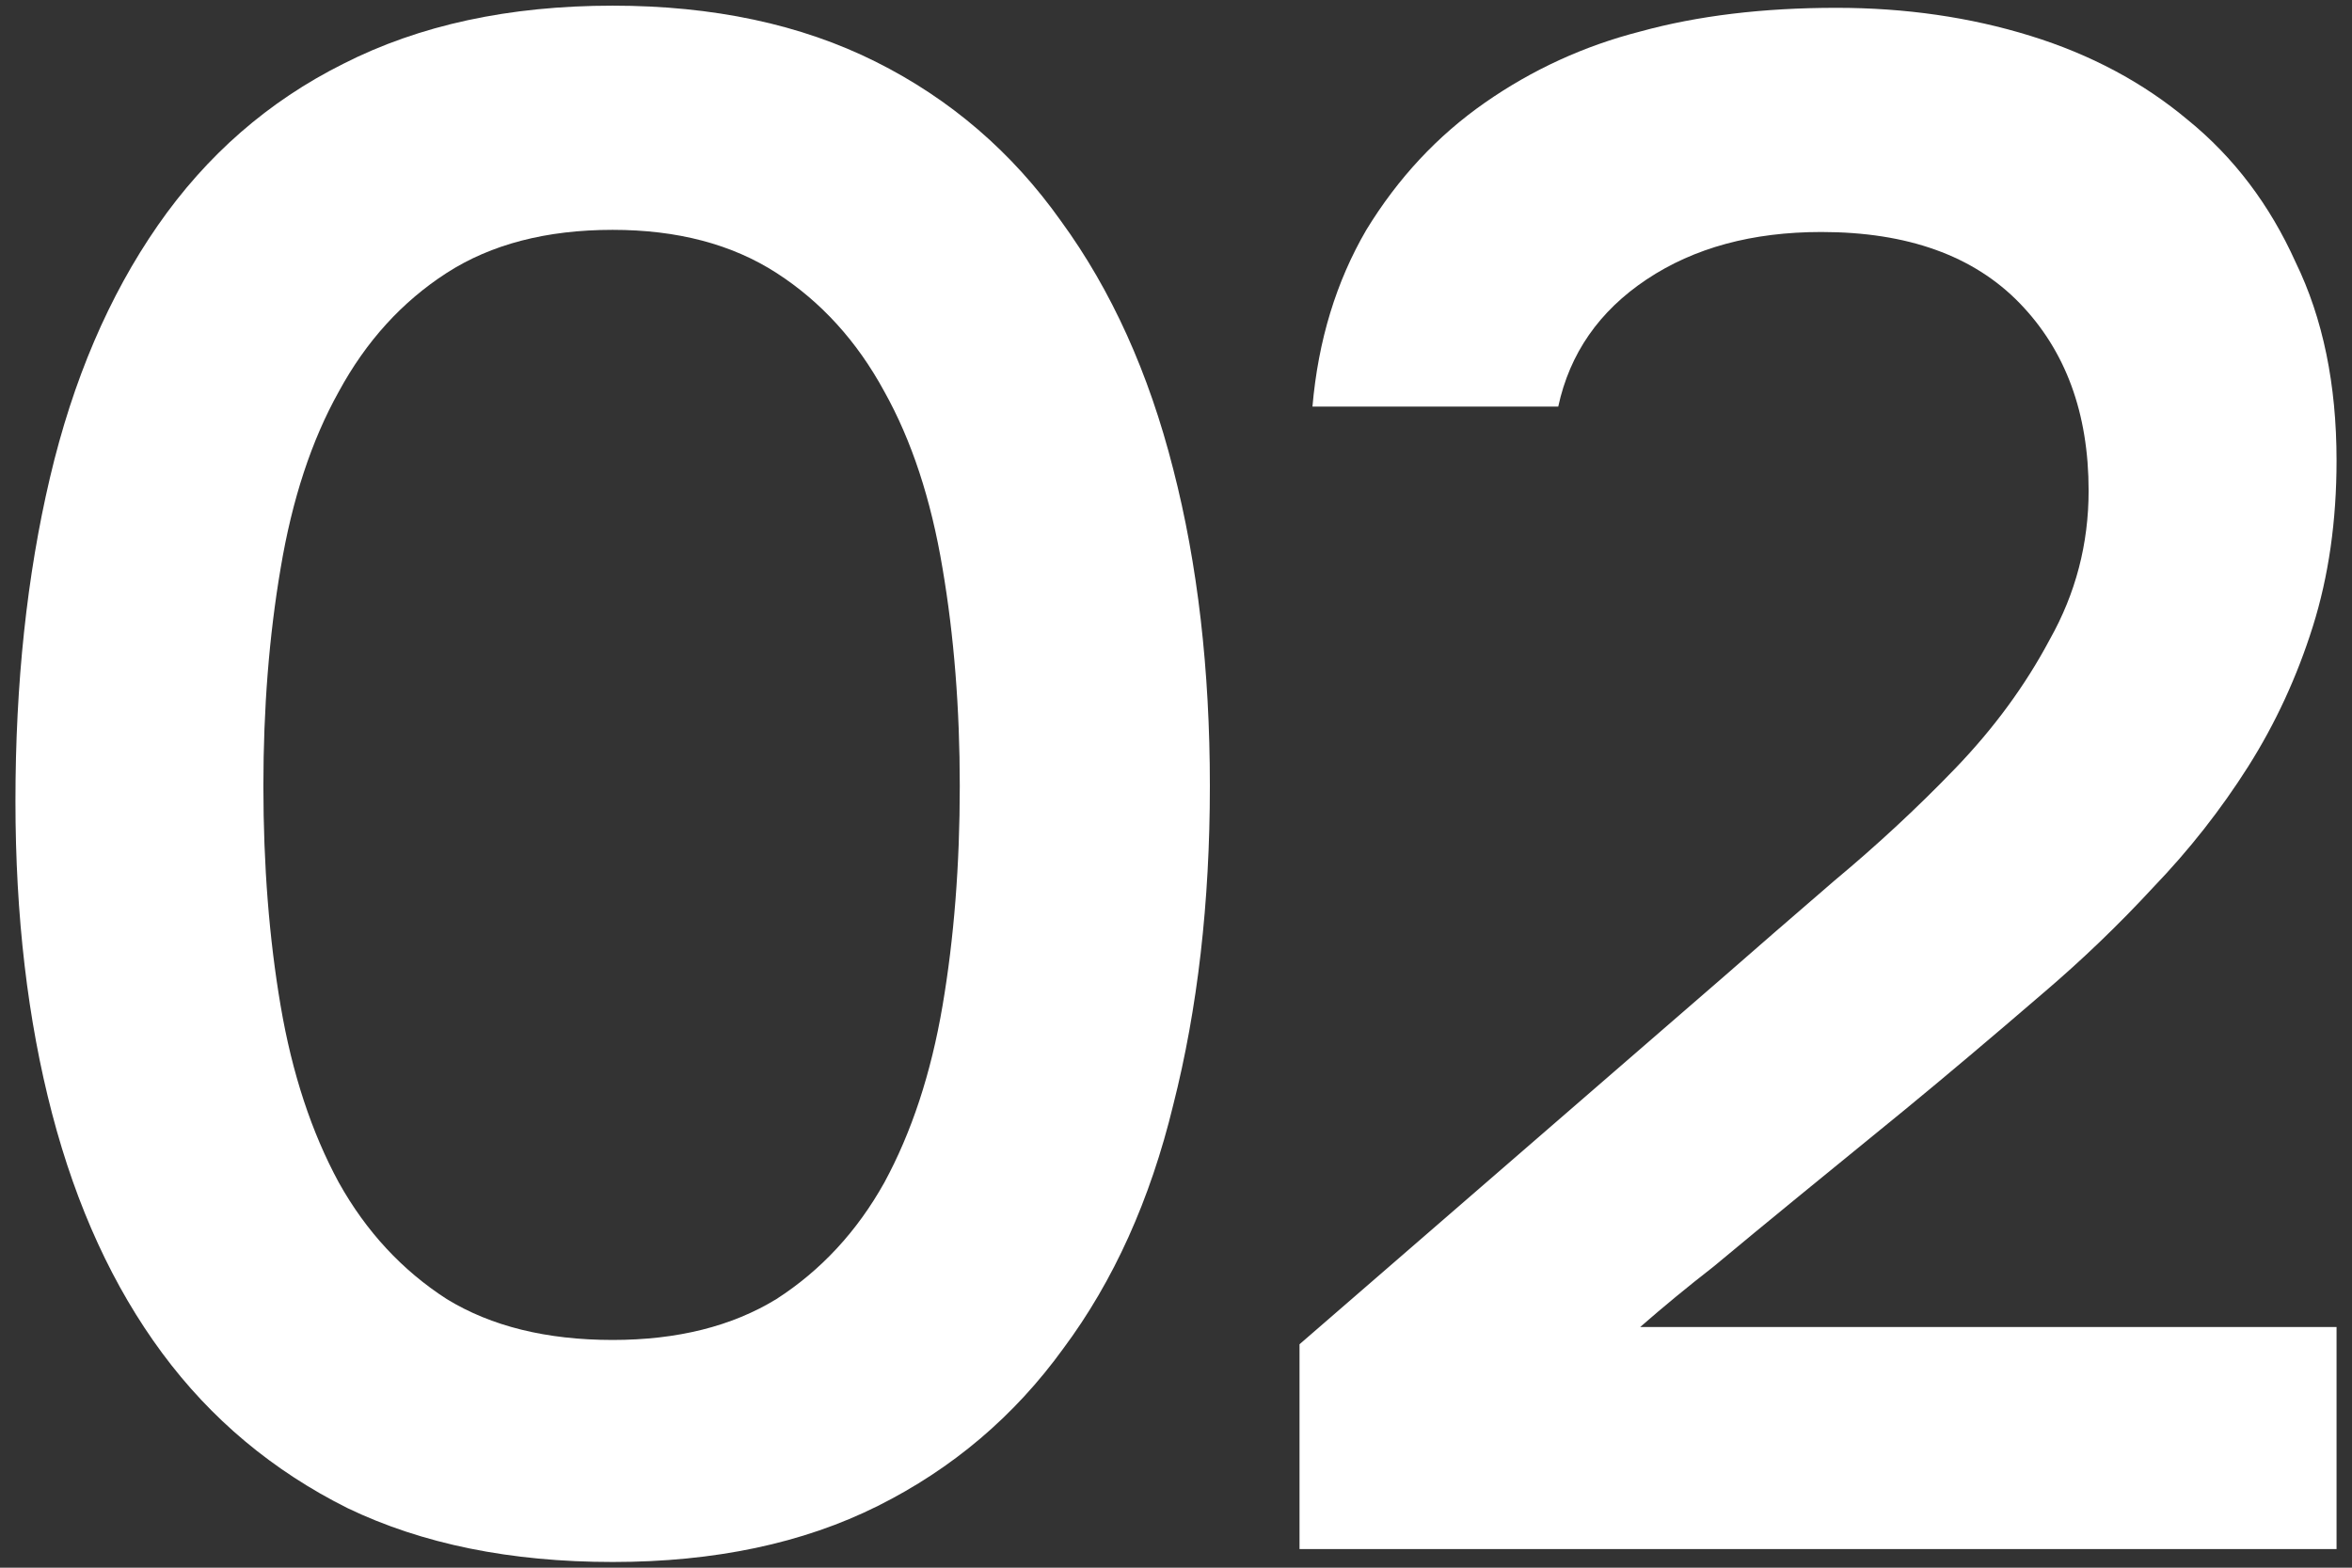 <svg width="120" height="80" viewBox="0 0 120 80" fill="none" xmlns="http://www.w3.org/2000/svg">
<rect x="0" y="0" width="120" height="80" fill="#333333" stroke="none"/>
<path d="M61.728 40.109C61.728 46.049 61.105 51.476 59.858 56.389C58.685 61.229 56.815 65.372 54.248 68.819C51.755 72.266 48.601 74.942 44.788 76.849C40.975 78.756 36.465 79.709 31.258 79.709C26.051 79.709 21.541 78.792 17.728 76.959C13.915 75.052 10.761 72.412 8.268 69.039C5.775 65.666 3.905 61.596 2.658 56.829C1.411 52.062 0.788 46.746 0.788 40.879C0.788 34.866 1.375 29.366 2.548 24.379C3.721 19.392 5.555 15.102 8.048 11.509C10.541 7.916 13.695 5.166 17.508 3.259C21.395 1.279 25.978 0.289 31.258 0.289C36.391 0.289 40.865 1.242 44.678 3.149C48.491 5.056 51.645 7.769 54.138 11.289C56.705 14.809 58.611 19.026 59.858 23.939C61.105 28.779 61.728 34.169 61.728 40.109ZM13.438 40.109C13.438 44.142 13.731 47.882 14.318 51.329C14.905 54.776 15.895 57.782 17.288 60.349C18.681 62.842 20.515 64.822 22.788 66.289C25.061 67.682 27.885 68.379 31.258 68.379C34.558 68.379 37.345 67.682 39.618 66.289C41.891 64.822 43.725 62.842 45.118 60.349C46.511 57.782 47.501 54.776 48.088 51.329C48.675 47.882 48.968 44.142 48.968 40.109C48.968 36.149 48.675 32.446 48.088 28.999C47.501 25.479 46.511 22.472 45.118 19.979C43.725 17.412 41.891 15.396 39.618 13.929C37.345 12.462 34.558 11.729 31.258 11.729C27.885 11.729 25.061 12.462 22.788 13.929C20.515 15.396 18.681 17.412 17.288 19.979C15.895 22.472 14.905 25.479 14.318 28.999C13.731 32.446 13.438 36.149 13.438 40.109Z" fill="white"/>
<path d="M87.752 50.009C89.512 48.469 91.455 46.782 93.582 44.949C95.782 43.116 97.835 41.209 99.742 39.229C101.722 37.176 103.335 34.976 104.582 32.629C105.902 30.282 106.562 27.752 106.562 25.039C106.562 21.079 105.388 17.889 103.042 15.469C100.695 13.049 97.322 11.839 92.922 11.839C89.402 11.839 86.432 12.646 84.012 14.259C81.592 15.872 80.088 18.036 79.502 20.749H66.962C67.255 17.376 68.172 14.369 69.712 11.729C71.325 9.089 73.342 6.926 75.762 5.239C78.182 3.552 80.822 2.342 83.682 1.609C86.615 0.802 89.952 0.399 93.692 0.399C97.212 0.399 100.512 0.876 103.592 1.829C106.672 2.782 109.348 4.212 111.622 6.119C113.968 8.026 115.802 10.446 117.122 13.379C118.515 16.239 119.212 19.612 119.212 23.499C119.212 26.579 118.808 29.402 118.002 31.969C117.195 34.536 116.095 36.919 114.702 39.119C113.308 41.319 111.695 43.372 109.862 45.279C108.102 47.186 106.232 48.982 104.252 50.669C101.612 52.942 99.265 54.922 97.212 56.609C95.232 58.222 93.435 59.689 91.822 61.009C90.208 62.329 88.742 63.539 87.422 64.639C86.102 65.666 84.855 66.692 83.682 67.719H119.212V79.049H66.302V68.599L87.752 50.009Z" fill="white"/>
</svg>
